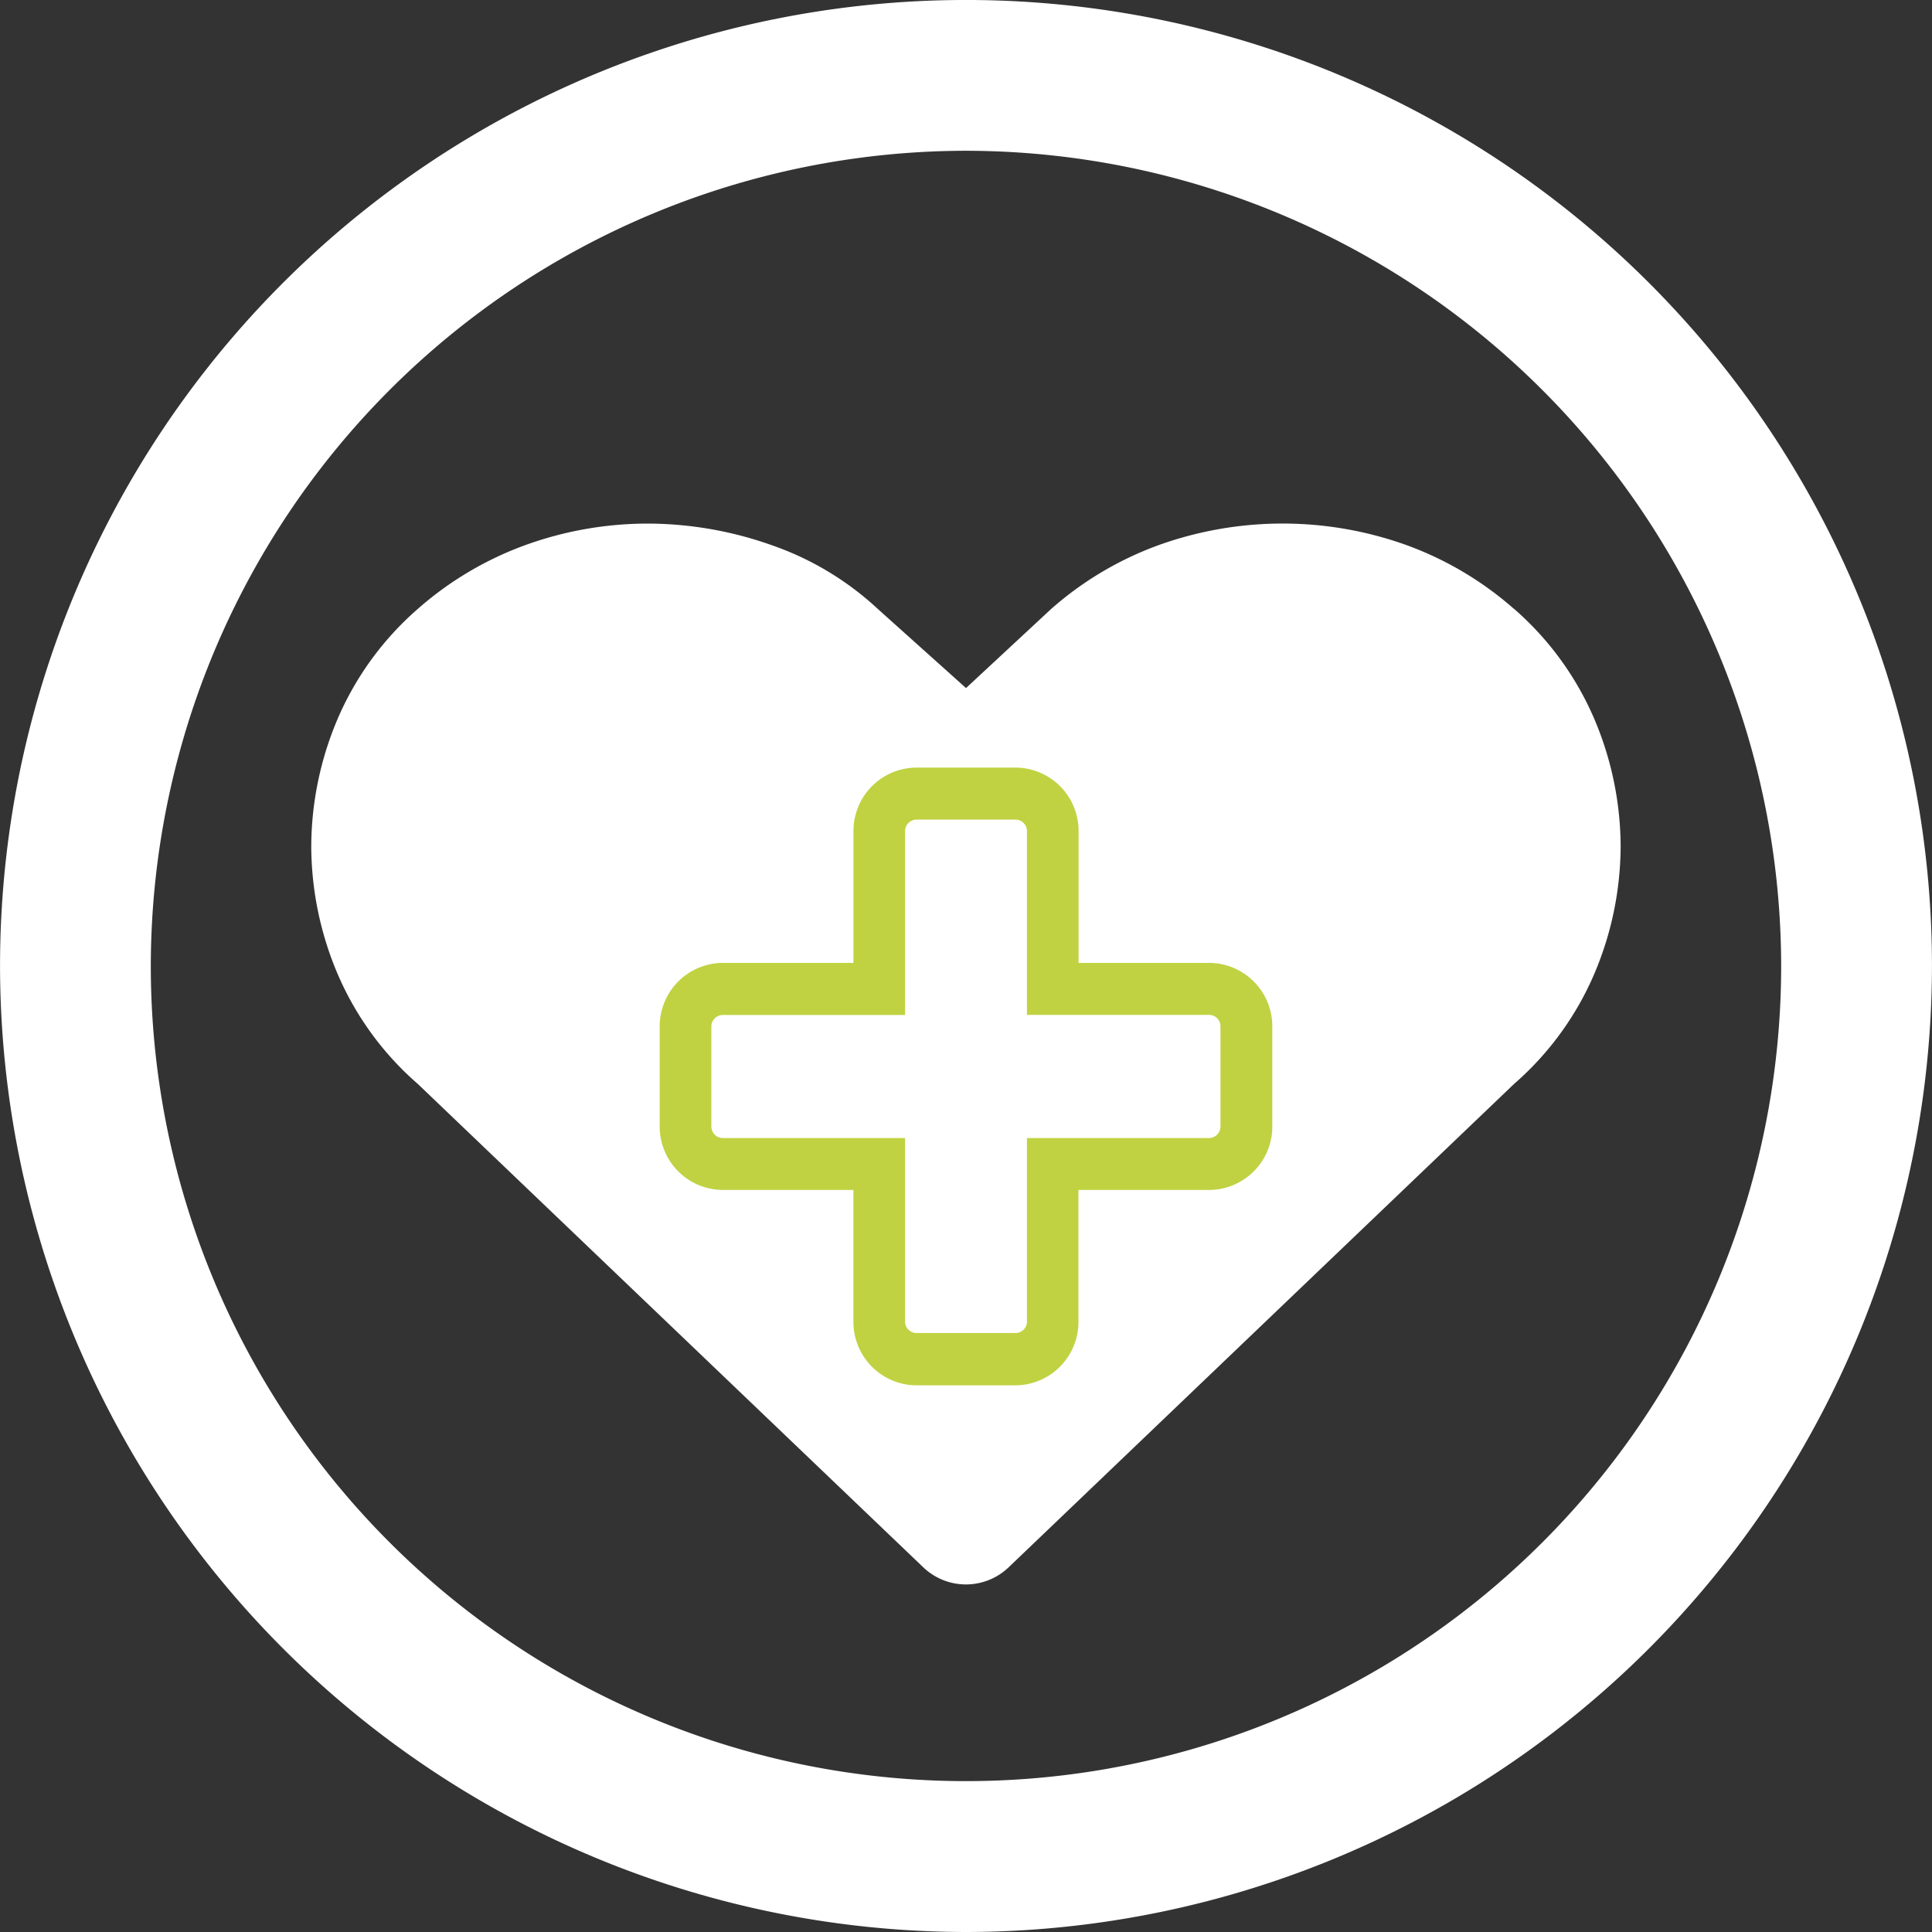 <?xml version="1.0" encoding="UTF-8"?> <svg xmlns="http://www.w3.org/2000/svg" xmlns:xlink="http://www.w3.org/1999/xlink" id="icon1_product_acid" width="53.667" height="53.667" viewBox="0 0 53.667 53.667"><rect x="0" y="0" width="53.667" height="53.667" fill="#333333" stroke="none"/><defs><clipPath id="clip-path"><path id="Path_920" data-name="Path 920" d="M0,30.32H53.667V-23.347H0Z" transform="translate(0 23.347)" fill="#fff"></path></clipPath></defs><g id="Group_1465" data-name="Group 1465" clip-path="url(#clip-path)"><g id="Group_1462" data-name="Group 1462" transform="translate(0.001)"><path id="Path_917" data-name="Path 917" d="M15.159,30.32A26.863,26.863,0,0,1-11.673,3.485a26.832,26.832,0,0,1,53.665,0A26.863,26.863,0,0,1,15.159,30.32m0-49.479A22.669,22.669,0,0,0-7.485,3.485a22.644,22.644,0,1,0,45.288,0A22.669,22.669,0,0,0,15.159-19.159" transform="translate(11.673 23.347)" fill="#fff"></path></g><g id="Group_1463" data-name="Group 1463" transform="translate(8.645 14.543)"><path id="Path_918" data-name="Path 918" d="M18.877,1.339a8.487,8.487,0,0,1,2.241,3.087,9.117,9.117,0,0,1,.719,3.51,9.128,9.128,0,0,1-.719,3.512,8.467,8.467,0,0,1-2.241,3.087L4.835,27.964a1.715,1.715,0,0,1-2.368,0L-11.575,14.536a8.467,8.467,0,0,1-2.241-3.087,9.128,9.128,0,0,1-.719-3.512,9.117,9.117,0,0,1,.719-3.51,8.487,8.487,0,0,1,2.241-3.087,9.348,9.348,0,0,1,3-1.777,10,10,0,0,1,3.386-.593,10.357,10.357,0,0,1,3.425.593A8.326,8.326,0,0,1,1.2,1.339l2.453,2.2,2.368-2.2a9.334,9.334,0,0,1,3-1.777,10.193,10.193,0,0,1,6.852,0,9.348,9.348,0,0,1,3,1.777" transform="translate(14.536 1.031)" fill="#fff"></path></g><g id="Group_1464" data-name="Group 1464" transform="translate(18.325 21.322)"><path id="Path_919" data-name="Path 919" d="M.99,3.883a.318.318,0,0,0-.317.32V6.977A.32.32,0,0,0,.99,7.3H6.054V12.4a.318.318,0,0,0,.317.317H9.122A.318.318,0,0,0,9.44,12.4V7.3H14.5a.318.318,0,0,0,.315-.32V4.2a.316.316,0,0,0-.315-.32H9.44V-1.225a.32.32,0,0,0-.317-.32H6.371a.32.32,0,0,0-.317.32V3.883ZM9.122,14.17H6.371A1.761,1.761,0,0,1,4.619,12.4V8.742H.99A1.76,1.76,0,0,1-.762,6.977V4.2A1.762,1.762,0,0,1,.99,2.435h3.63V-1.225A1.76,1.76,0,0,1,6.371-2.99H9.122a1.76,1.76,0,0,1,1.752,1.765V2.435H14.5A1.762,1.762,0,0,1,16.255,4.2V6.977A1.76,1.76,0,0,1,14.5,8.742h-3.63V12.4A1.761,1.761,0,0,1,9.122,14.17" transform="translate(0.762 2.99)" fill="#c0d242"></path></g></g></svg> 